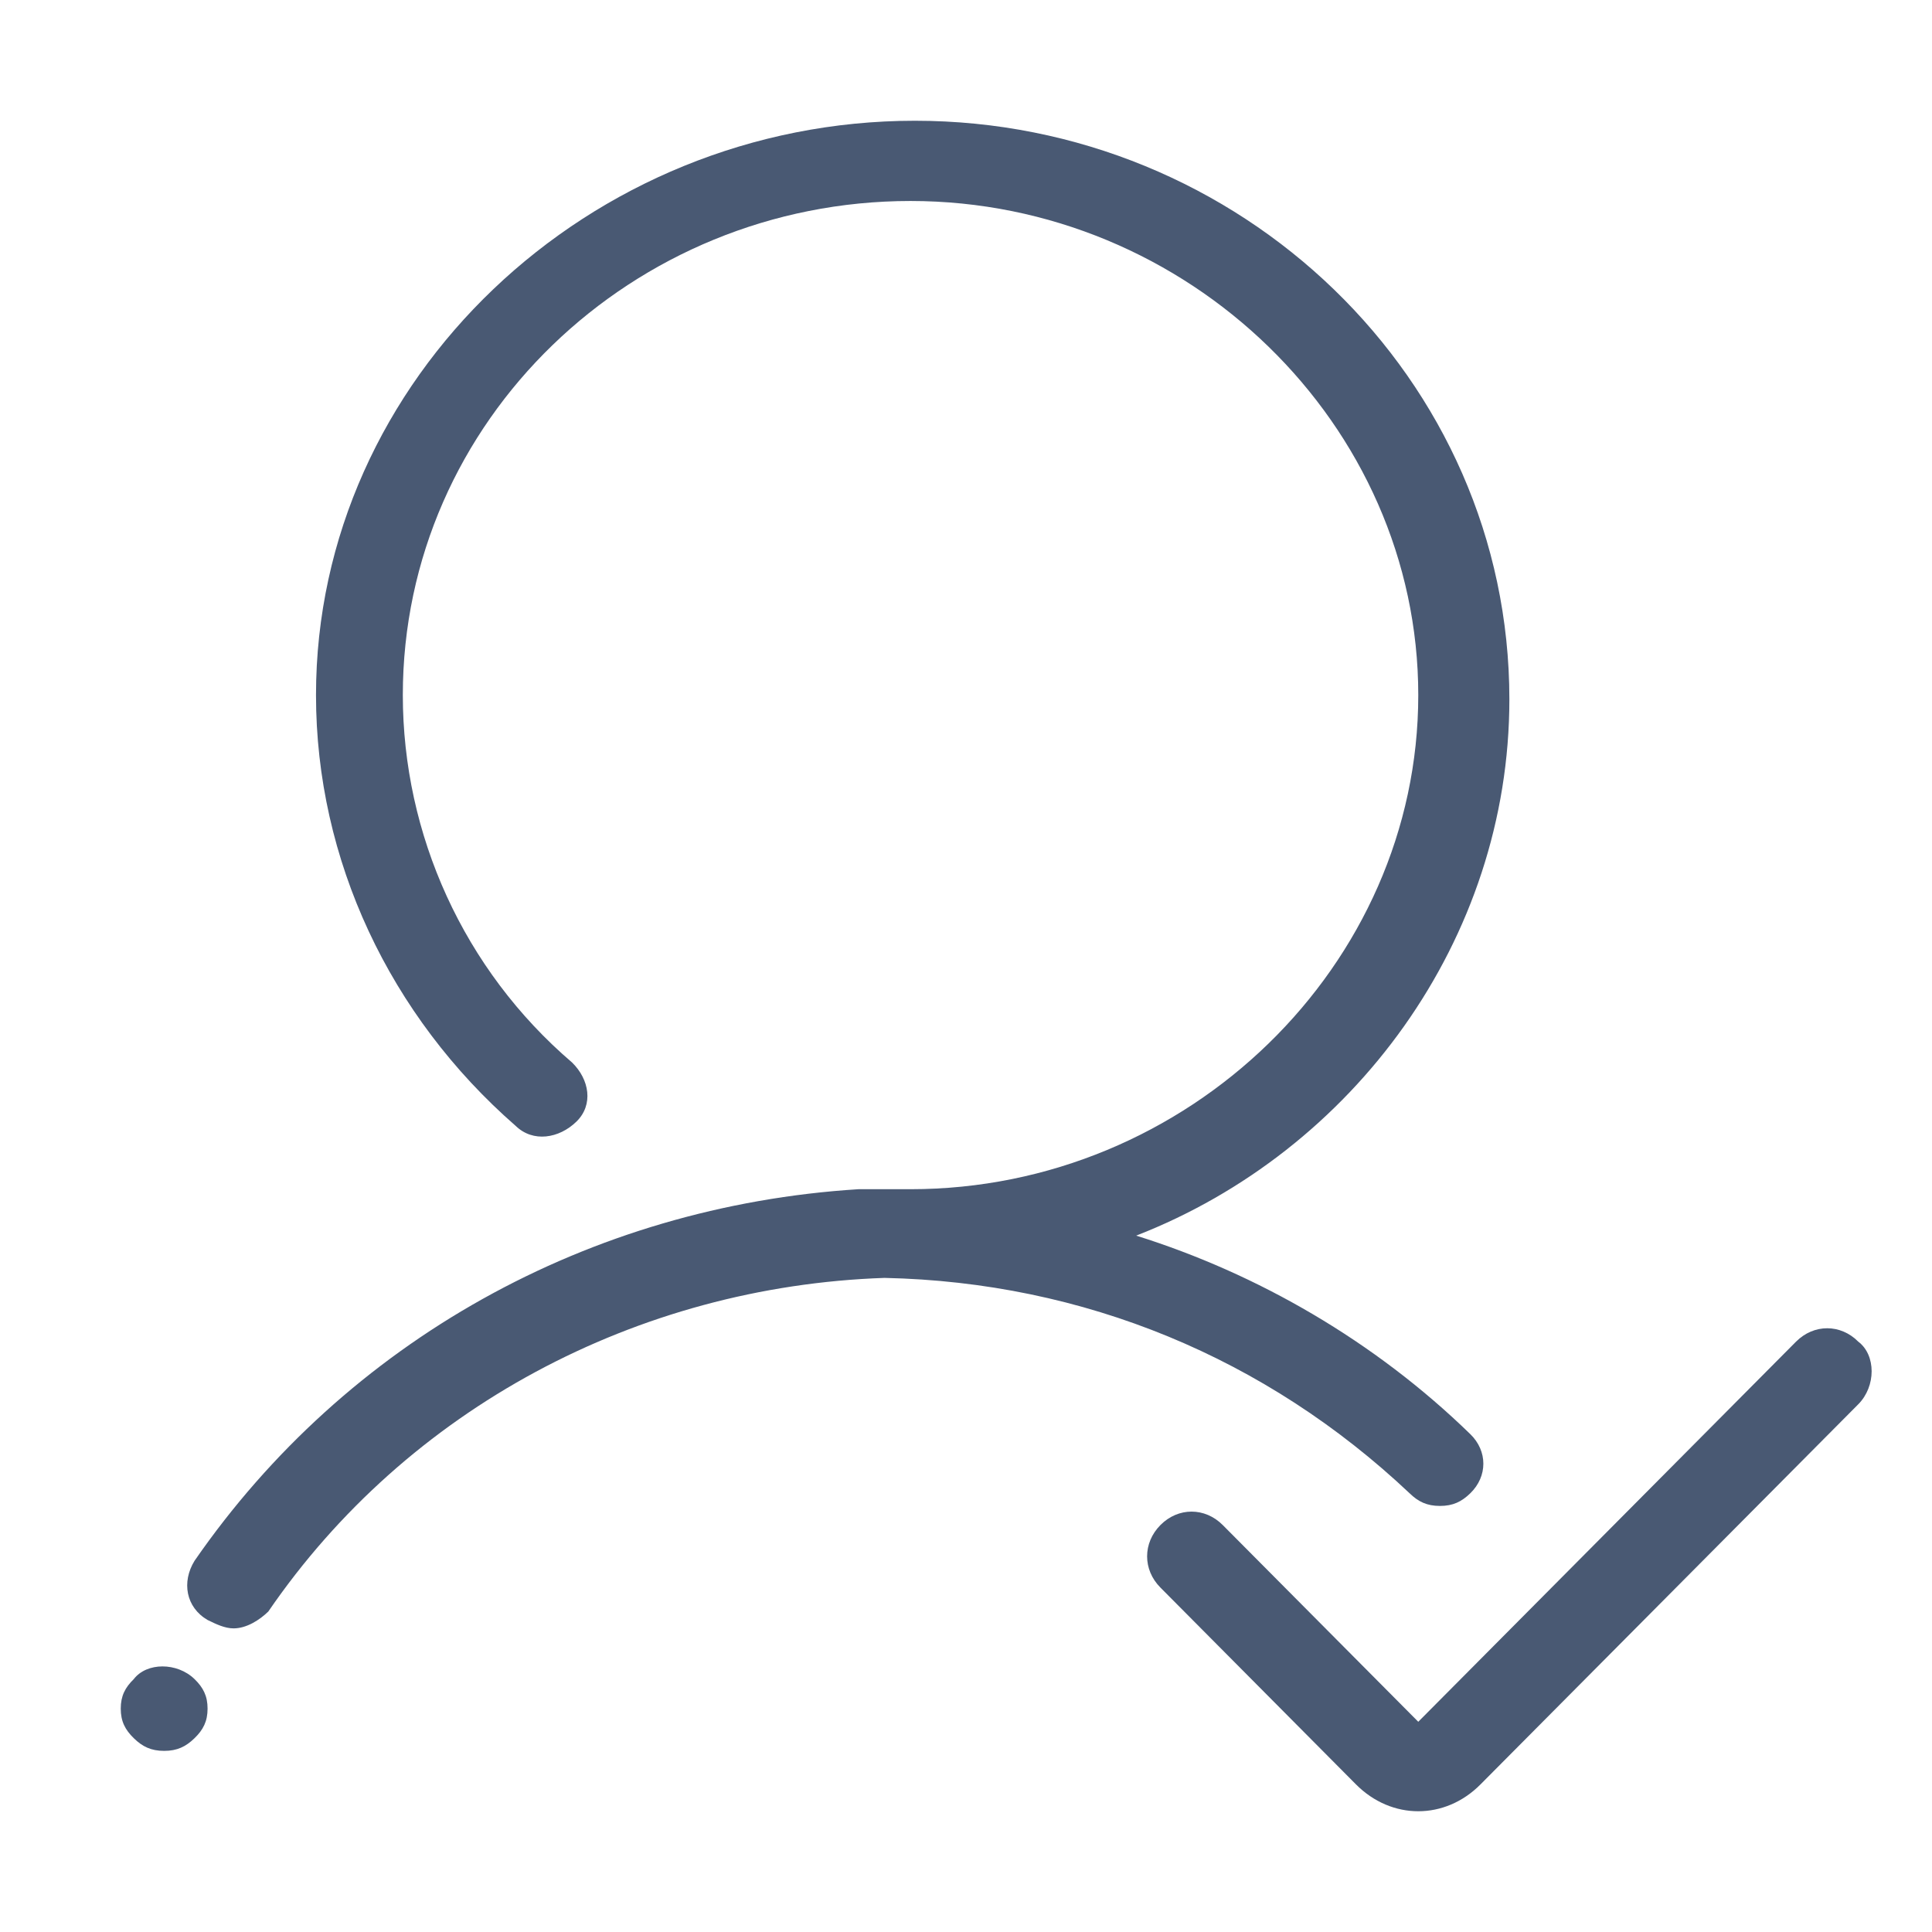 <svg width="32" height="32" viewBox="0 0 32 32" fill="none" xmlns="http://www.w3.org/2000/svg">
<path d="M2.216 27.811C2.072 27.951 2 28.091 2 28.3C2 28.51 2.072 28.65 2.216 28.79C2.359 28.93 2.503 29 2.719 29C2.934 29 3.078 28.93 3.222 28.79C3.366 28.65 3.438 28.51 3.438 28.3C3.438 28.091 3.366 27.951 3.222 27.811C2.934 27.531 2.431 27.531 2.216 27.811ZM23.347 24.733C23.491 24.873 23.634 24.943 23.85 24.943C24.066 24.943 24.209 24.873 24.353 24.733C24.641 24.453 24.641 24.034 24.353 23.754C22.772 22.215 20.831 21.096 18.819 20.466C22.413 19.067 25 15.57 25 11.583C25 6.267 20.544 2 15.153 2C9.762 2 5.234 6.267 5.234 11.513C5.234 14.241 6.456 16.829 8.541 18.648C8.828 18.927 9.259 18.858 9.547 18.578C9.834 18.298 9.762 17.878 9.475 17.598C7.678 16.06 6.672 13.821 6.672 11.513C6.672 6.966 10.481 3.329 15.081 3.329C19.681 3.329 23.491 7.036 23.491 11.513C23.491 15.99 19.681 19.697 15.081 19.697H14.219C9.762 19.977 5.737 22.215 3.222 25.852C3.006 26.202 3.078 26.622 3.438 26.832C3.581 26.902 3.725 26.971 3.869 26.971C4.084 26.971 4.3 26.832 4.444 26.692C6.744 23.334 10.553 21.306 14.65 21.166C17.956 21.236 20.975 22.495 23.347 24.733Z" fill="#495973"/>
<path d="M30.779 22.222C30.485 21.926 30.043 21.926 29.748 22.222L23.491 28.518L20.252 25.259C19.957 24.963 19.515 24.963 19.221 25.259C18.926 25.556 18.926 26 19.221 26.296L22.46 29.556C22.755 29.852 23.123 30 23.491 30C23.859 30 24.227 29.852 24.521 29.556L30.779 23.259C31.074 22.963 31.074 22.444 30.779 22.222Z" fill="#495973"/>
</svg>

